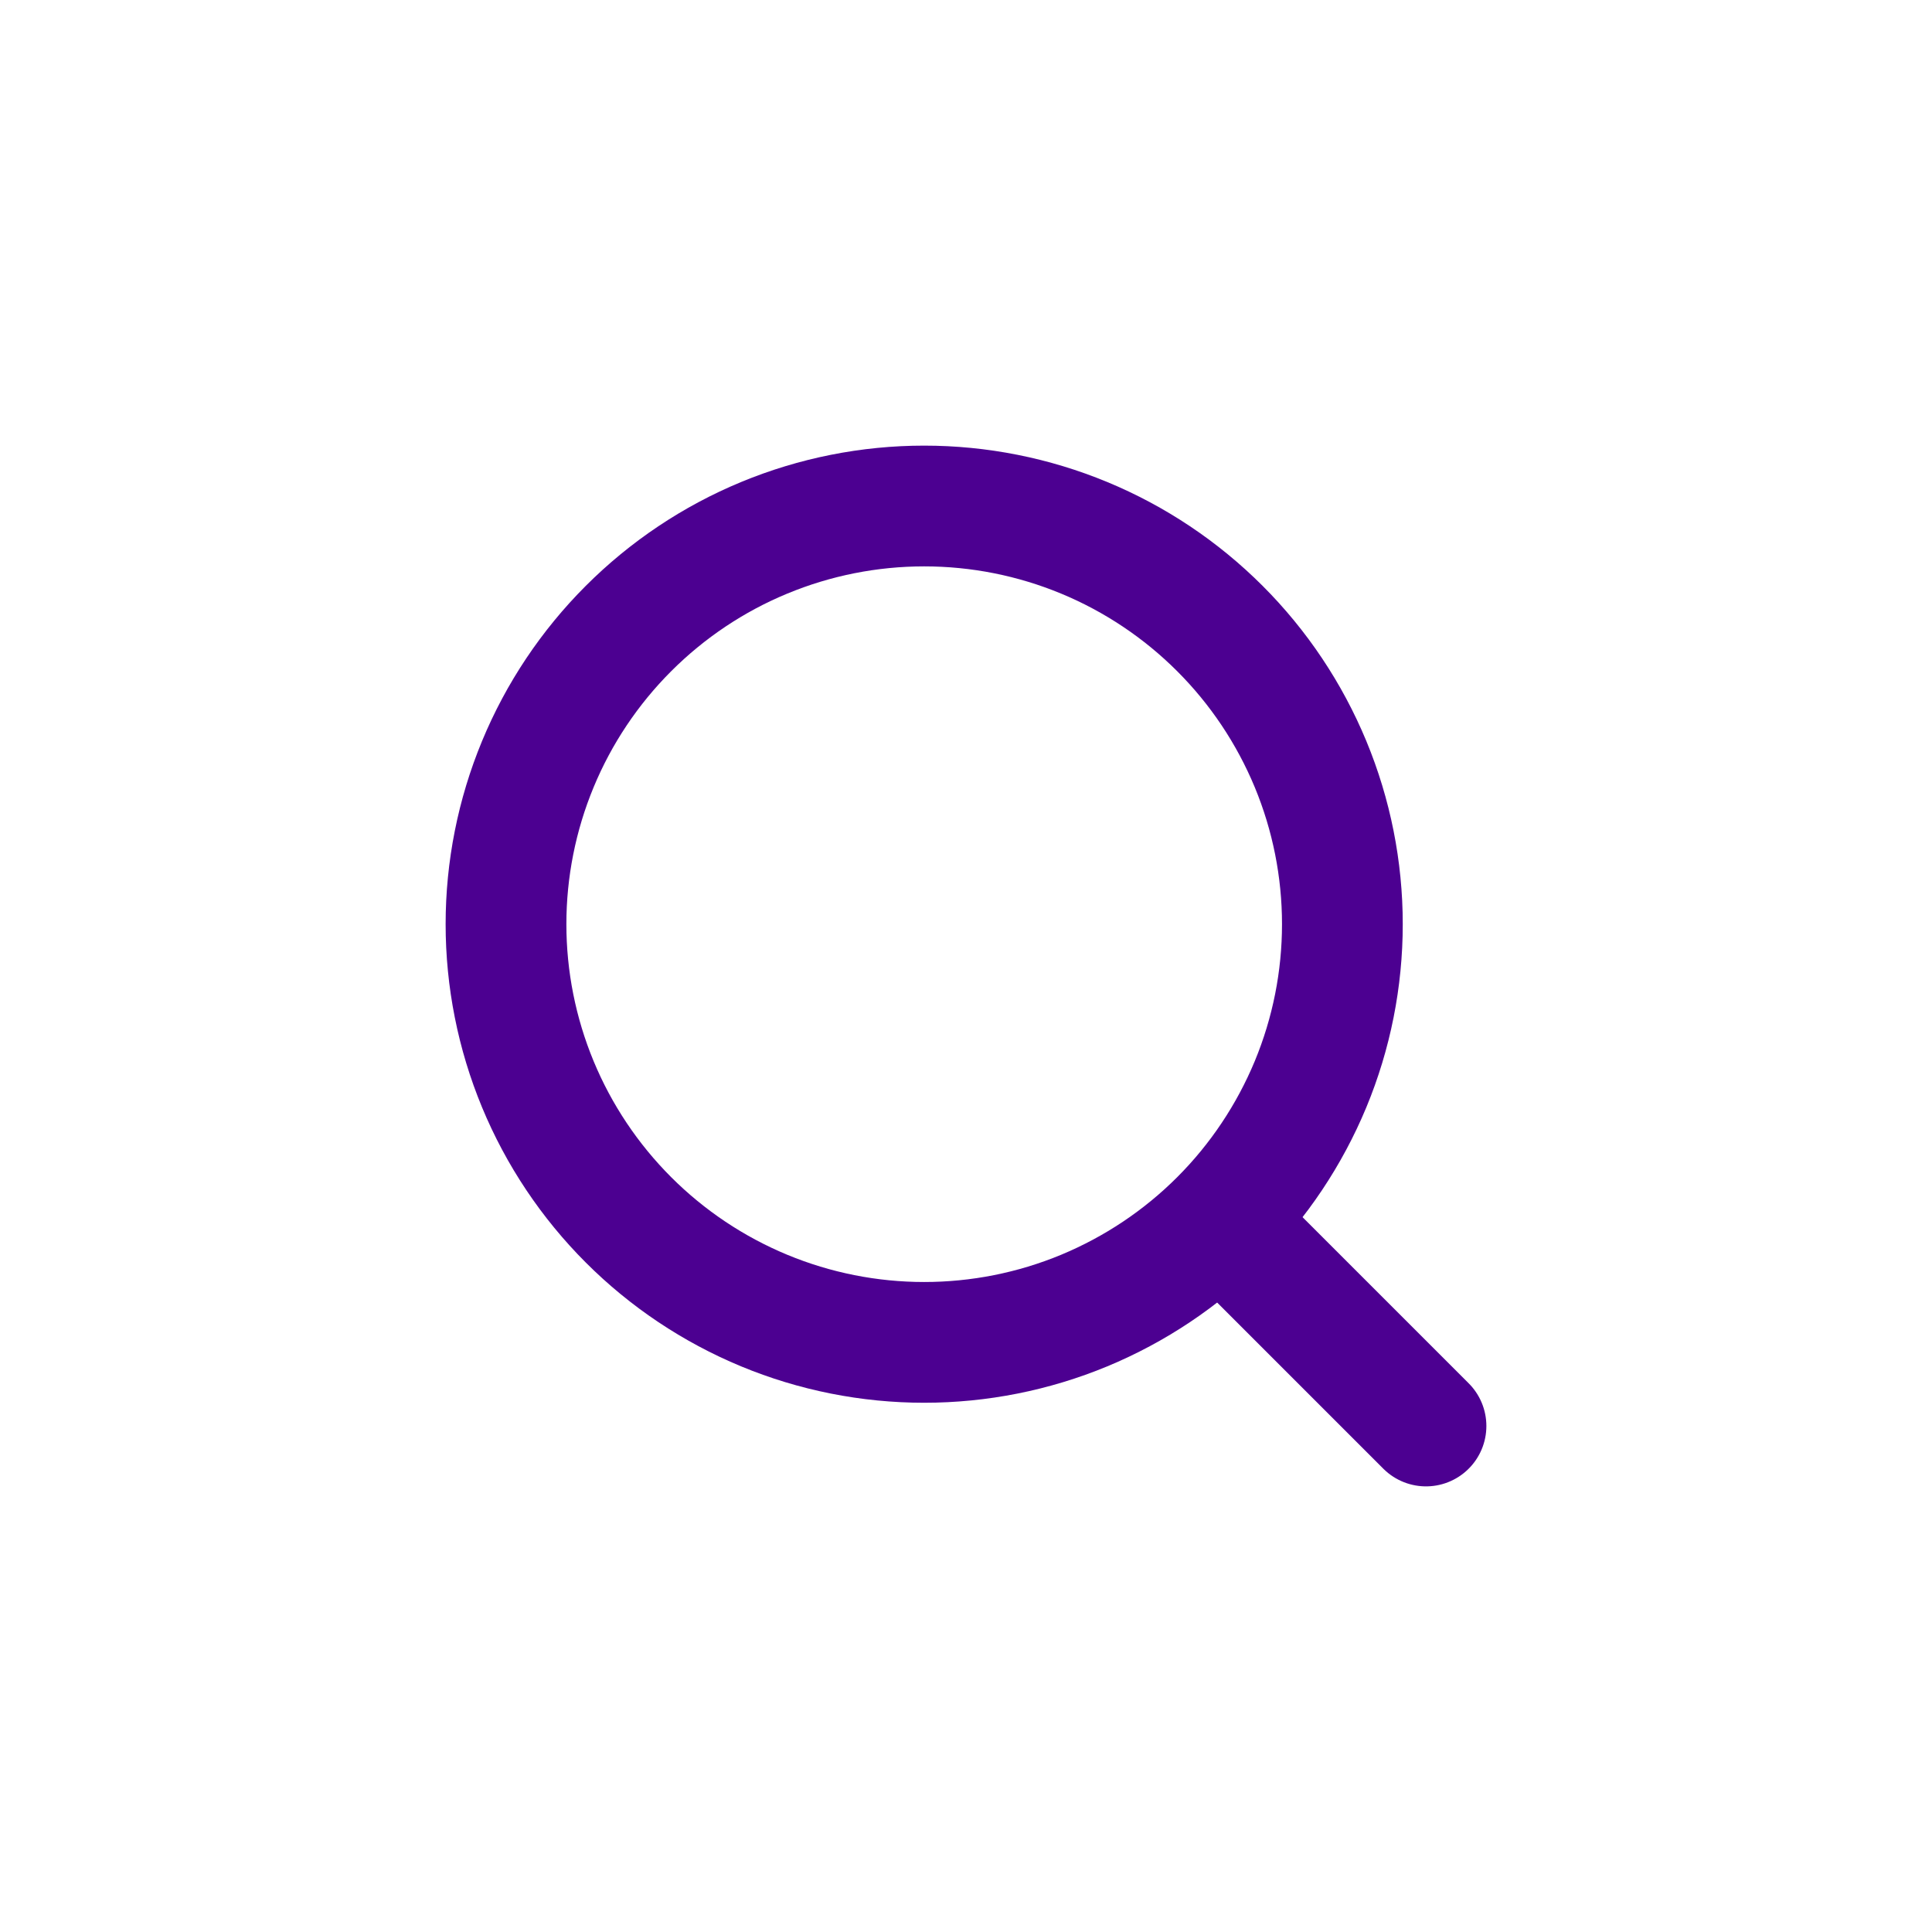 <svg width="32" height="32" viewBox="0 0 32 32" fill="none" xmlns="http://www.w3.org/2000/svg">
<g clip-path="url(#clip0_1075_10617)">
<path d="M8.381 15.307C8.381 16.217 8.56 17.118 8.908 17.958C9.256 18.798 9.767 19.562 10.41 20.205C11.053 20.848 11.816 21.358 12.657 21.707C13.497 22.055 14.398 22.234 15.307 22.234C16.217 22.234 17.118 22.055 17.958 21.707C18.798 21.358 19.562 20.848 20.205 20.205C20.848 19.562 21.358 18.798 21.707 17.958C22.055 17.118 22.234 16.217 22.234 15.307C22.234 14.398 22.055 13.497 21.707 12.657C21.358 11.816 20.848 11.053 20.205 10.41C19.562 9.767 18.798 9.256 17.958 8.908C17.118 8.56 16.217 8.381 15.307 8.381C14.398 8.381 13.497 8.56 12.657 8.908C11.816 9.256 11.053 9.767 10.41 10.41C9.767 11.053 9.256 11.816 8.908 12.657C8.56 13.497 8.381 14.398 8.381 15.307Z" stroke="#4C0091" stroke-width="2" stroke-linecap="round" stroke-linejoin="round"/>
<path d="M23.619 23.619L20.502 20.502" stroke="#4C0091" stroke-width="2" stroke-linecap="round" stroke-linejoin="round"/>
</g>
<defs>
<clipPath id="clip0_1075_10617">
<rect width="32" height="32" rx="16" fill="white"/>
</clipPath>
</defs>
</svg>

